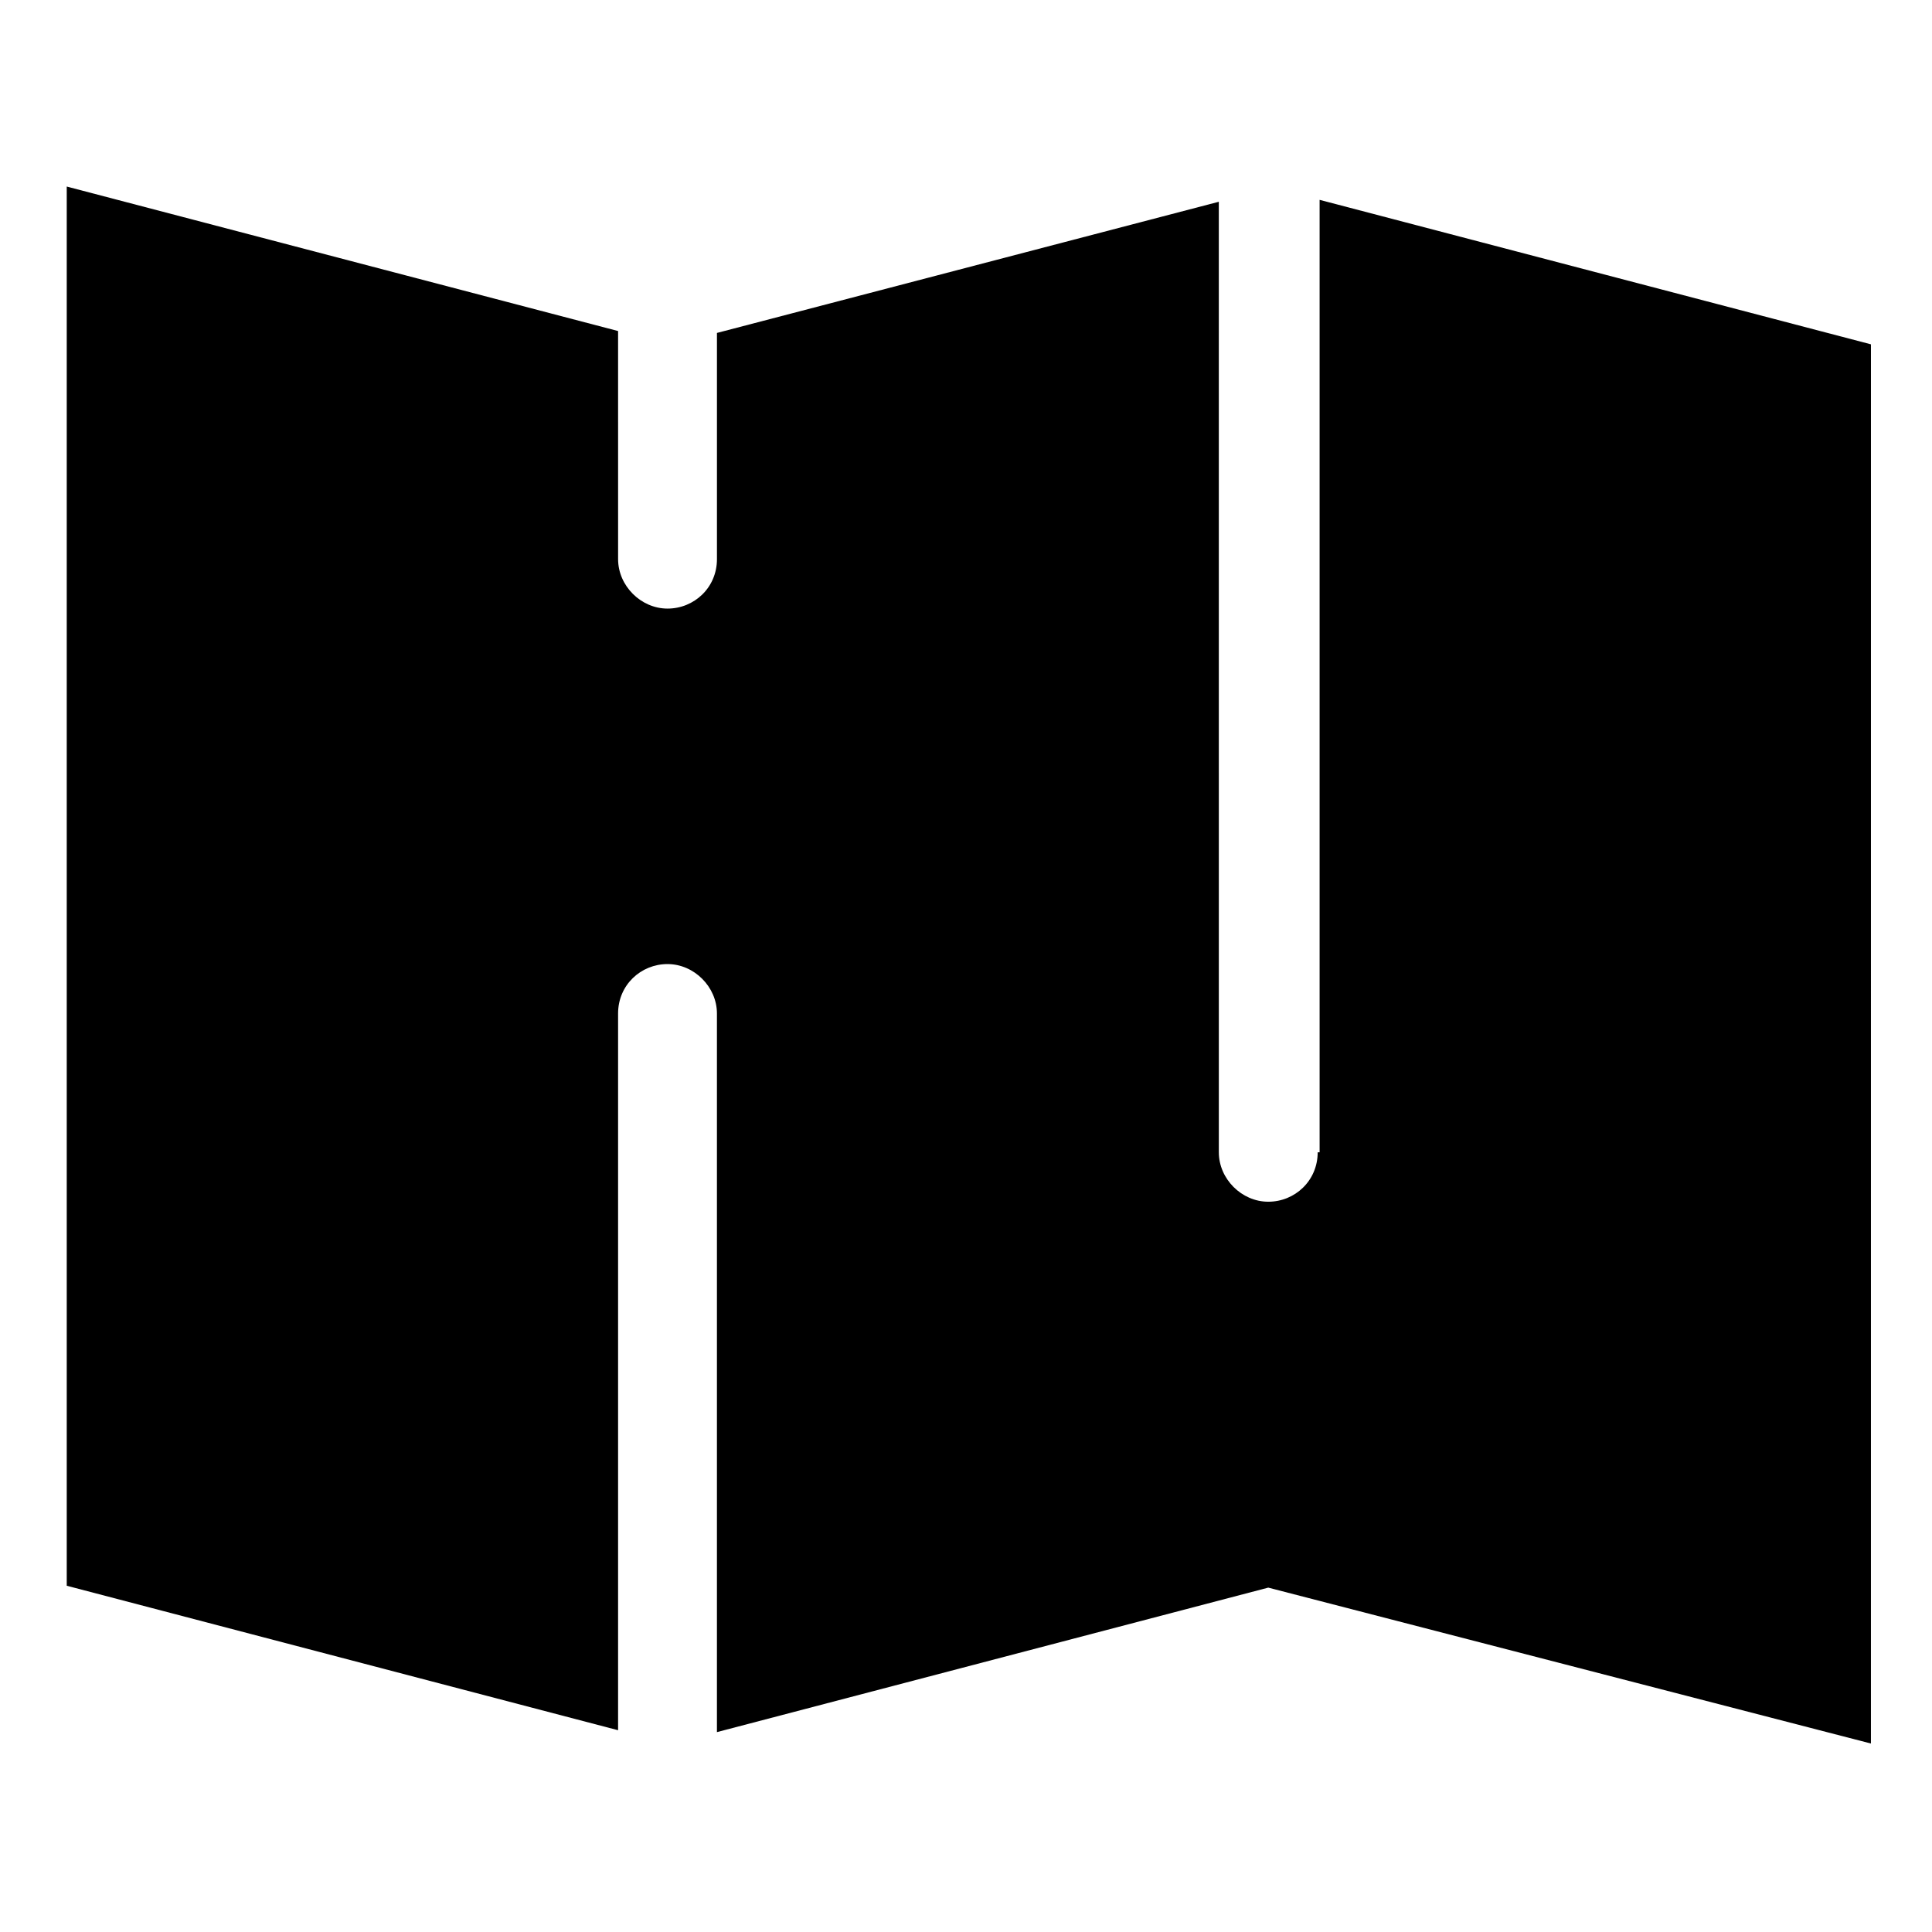 <?xml version="1.0" encoding="UTF-8"?>
<!-- Uploaded to: SVG Find, www.svgrepo.com, Generator: SVG Find Mixer Tools -->
<svg fill="#000000" width="800px" height="800px" version="1.1" viewBox="144 144 512 512" xmlns="http://www.w3.org/2000/svg">
 <path d="m493.2 449.37c0 7.559-6.047 13.098-13.098 13.098-7.055 0-13.098-6.047-13.098-13.098l-0.004-251.9-133 34.762v59.953c0 7.559-6.047 13.098-13.098 13.098-7.055 0-13.098-6.047-13.098-13.098l-0.004-60.457-146.11-38.289v370.8l146.11 38.289v-189.94c0-7.559 6.047-13.098 13.098-13.098 7.055 0 13.098 6.047 13.098 13.098v190.44l146.11-38.289 159.71 41.312 0.004-370.8-146.11-38.289v252.41z"/>
</svg>